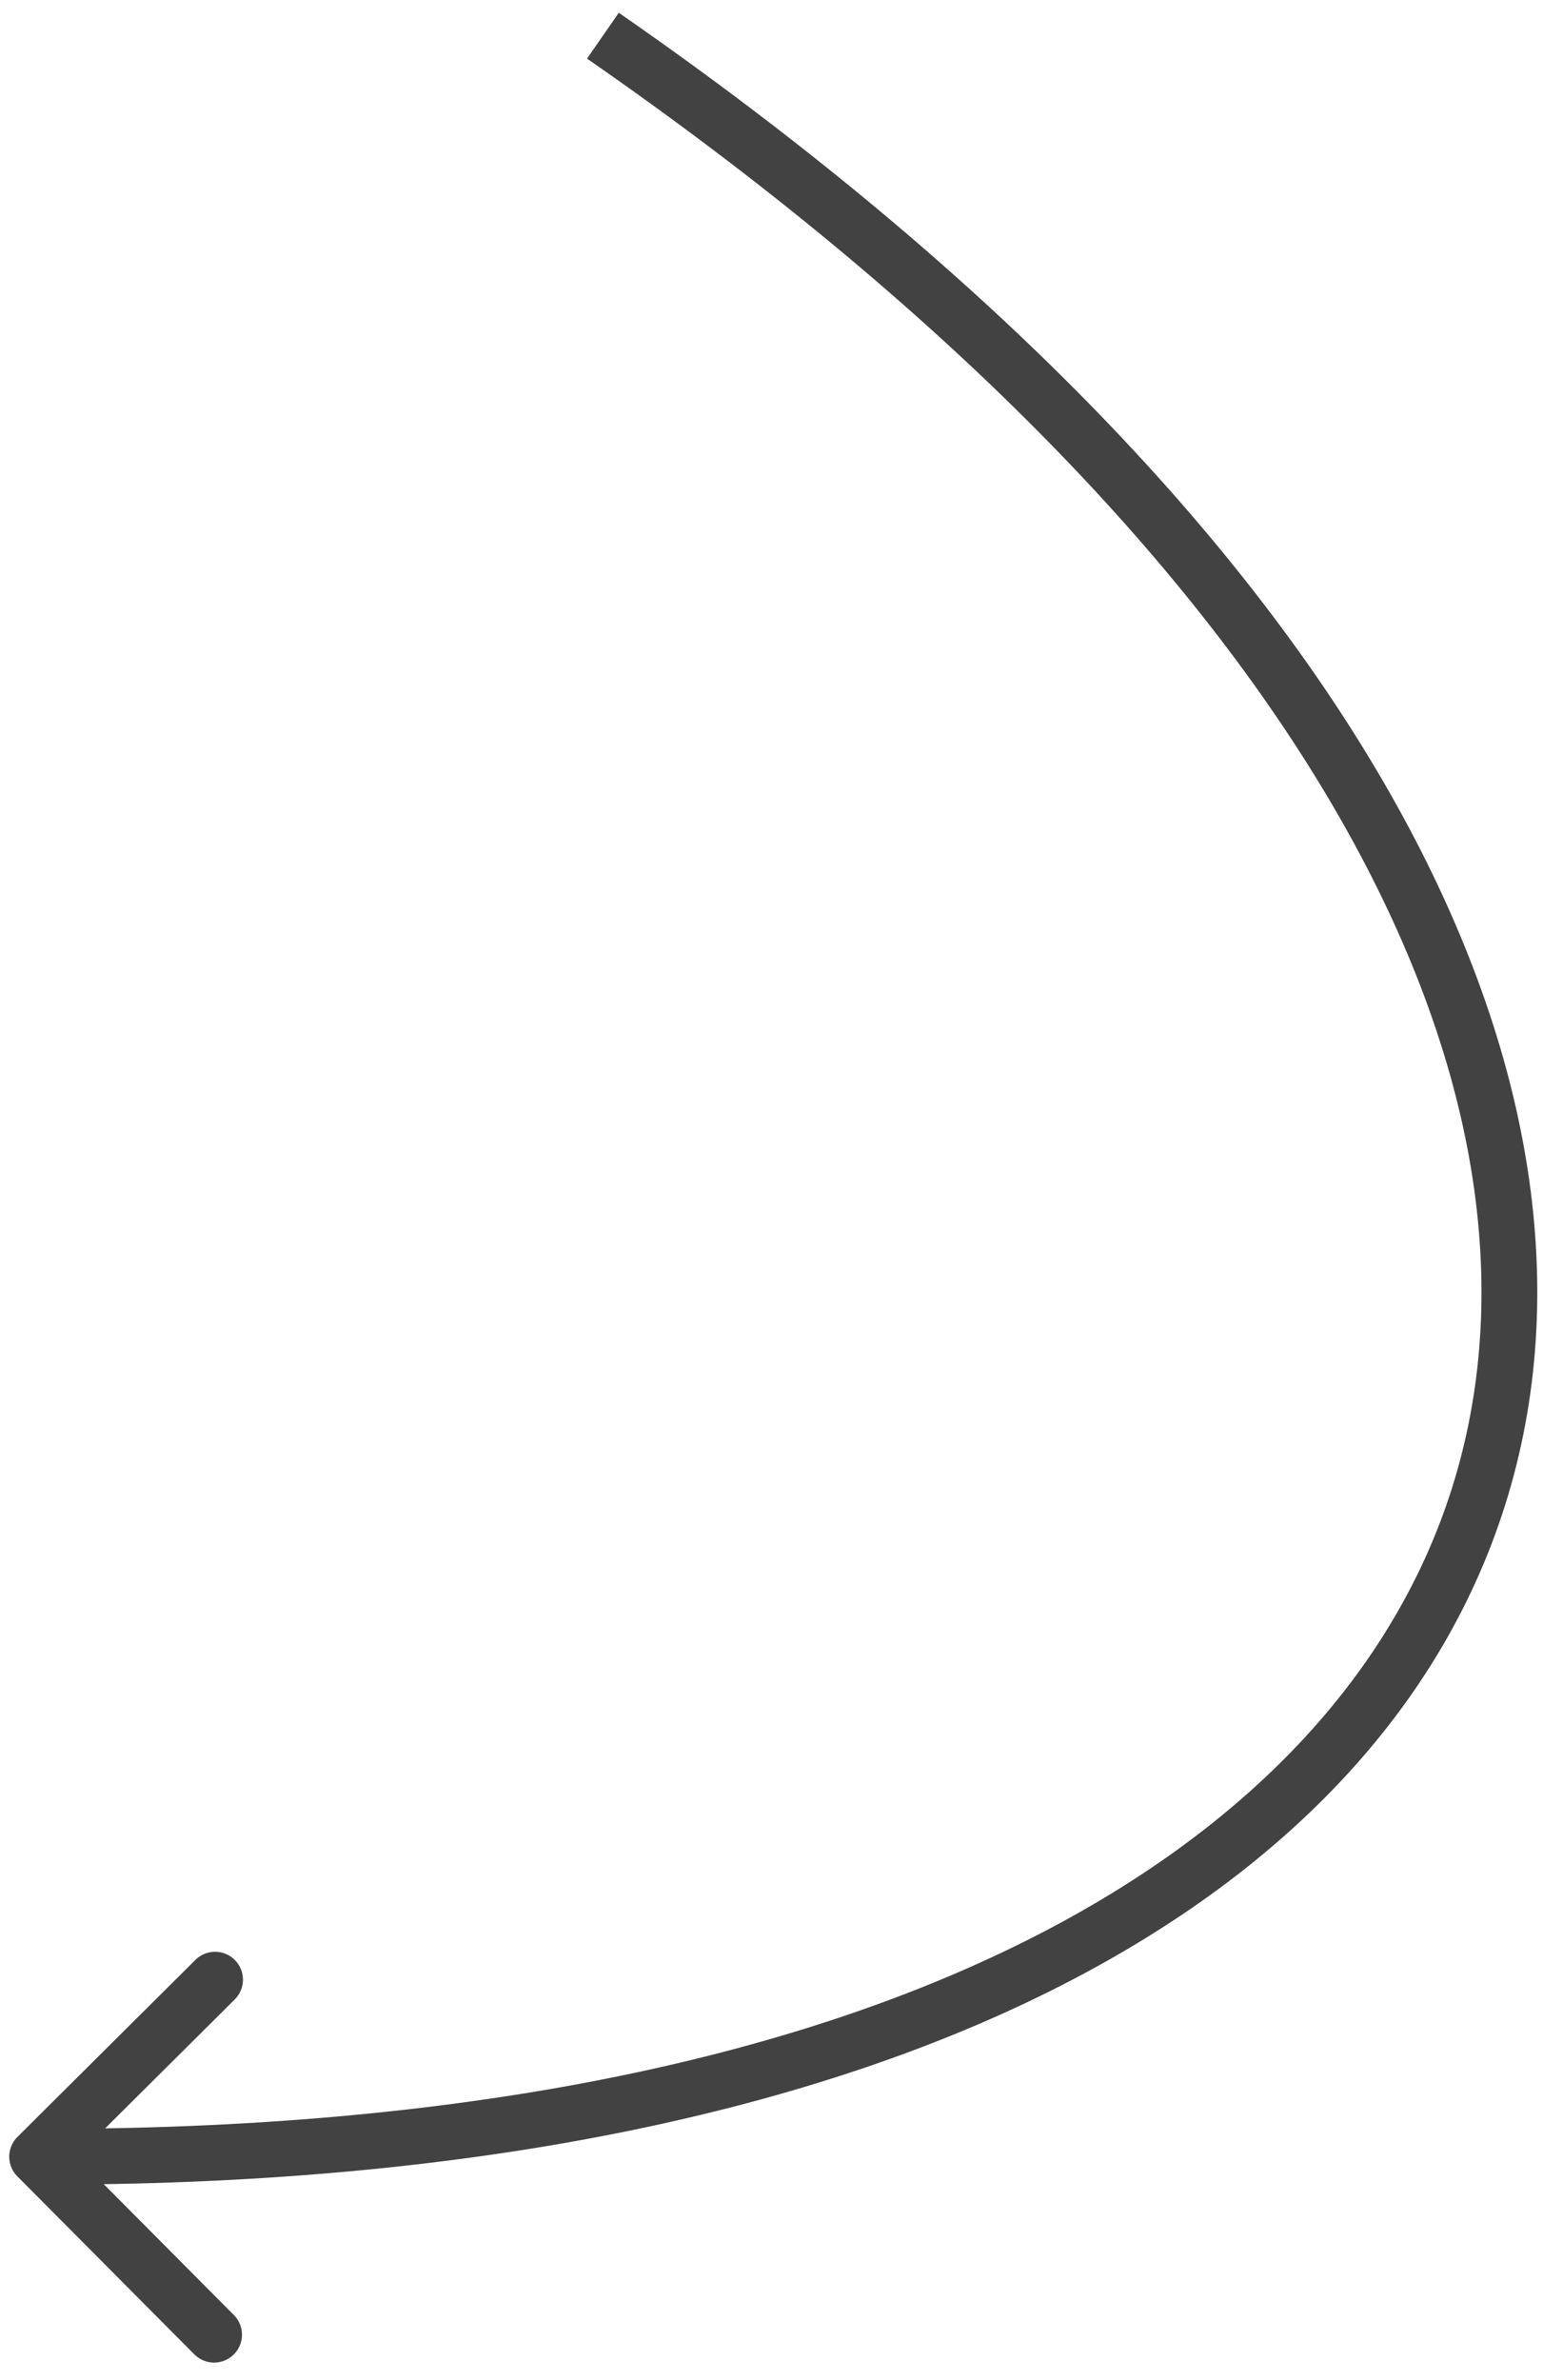 <?xml version="1.0" encoding="UTF-8"?> <svg xmlns="http://www.w3.org/2000/svg" width="83" height="128" viewBox="0 0 83 128" fill="none"><path d="M0.939 114.914C0.352 115.498 0.349 116.448 0.933 117.035L10.453 126.607C11.037 127.195 11.987 127.197 12.575 126.613C13.162 126.029 13.165 125.079 12.58 124.492L4.118 115.983L12.627 107.521C13.214 106.937 13.217 105.987 12.633 105.4C12.048 104.813 11.099 104.81 10.511 105.394L0.939 114.914ZM32.431 1.919L31.577 3.152C50.599 16.335 63.767 29.965 71.457 42.927C79.144 55.886 81.313 68.093 78.531 78.555C72.986 99.404 47.265 114.602 2.001 114.478L1.997 115.978L1.993 117.478C47.541 117.602 75.319 102.303 81.43 79.326C84.475 67.876 82.01 54.838 74.037 41.397C66.066 27.959 52.546 14.035 33.286 0.686L32.431 1.919Z" fill="#424242"></path></svg> 